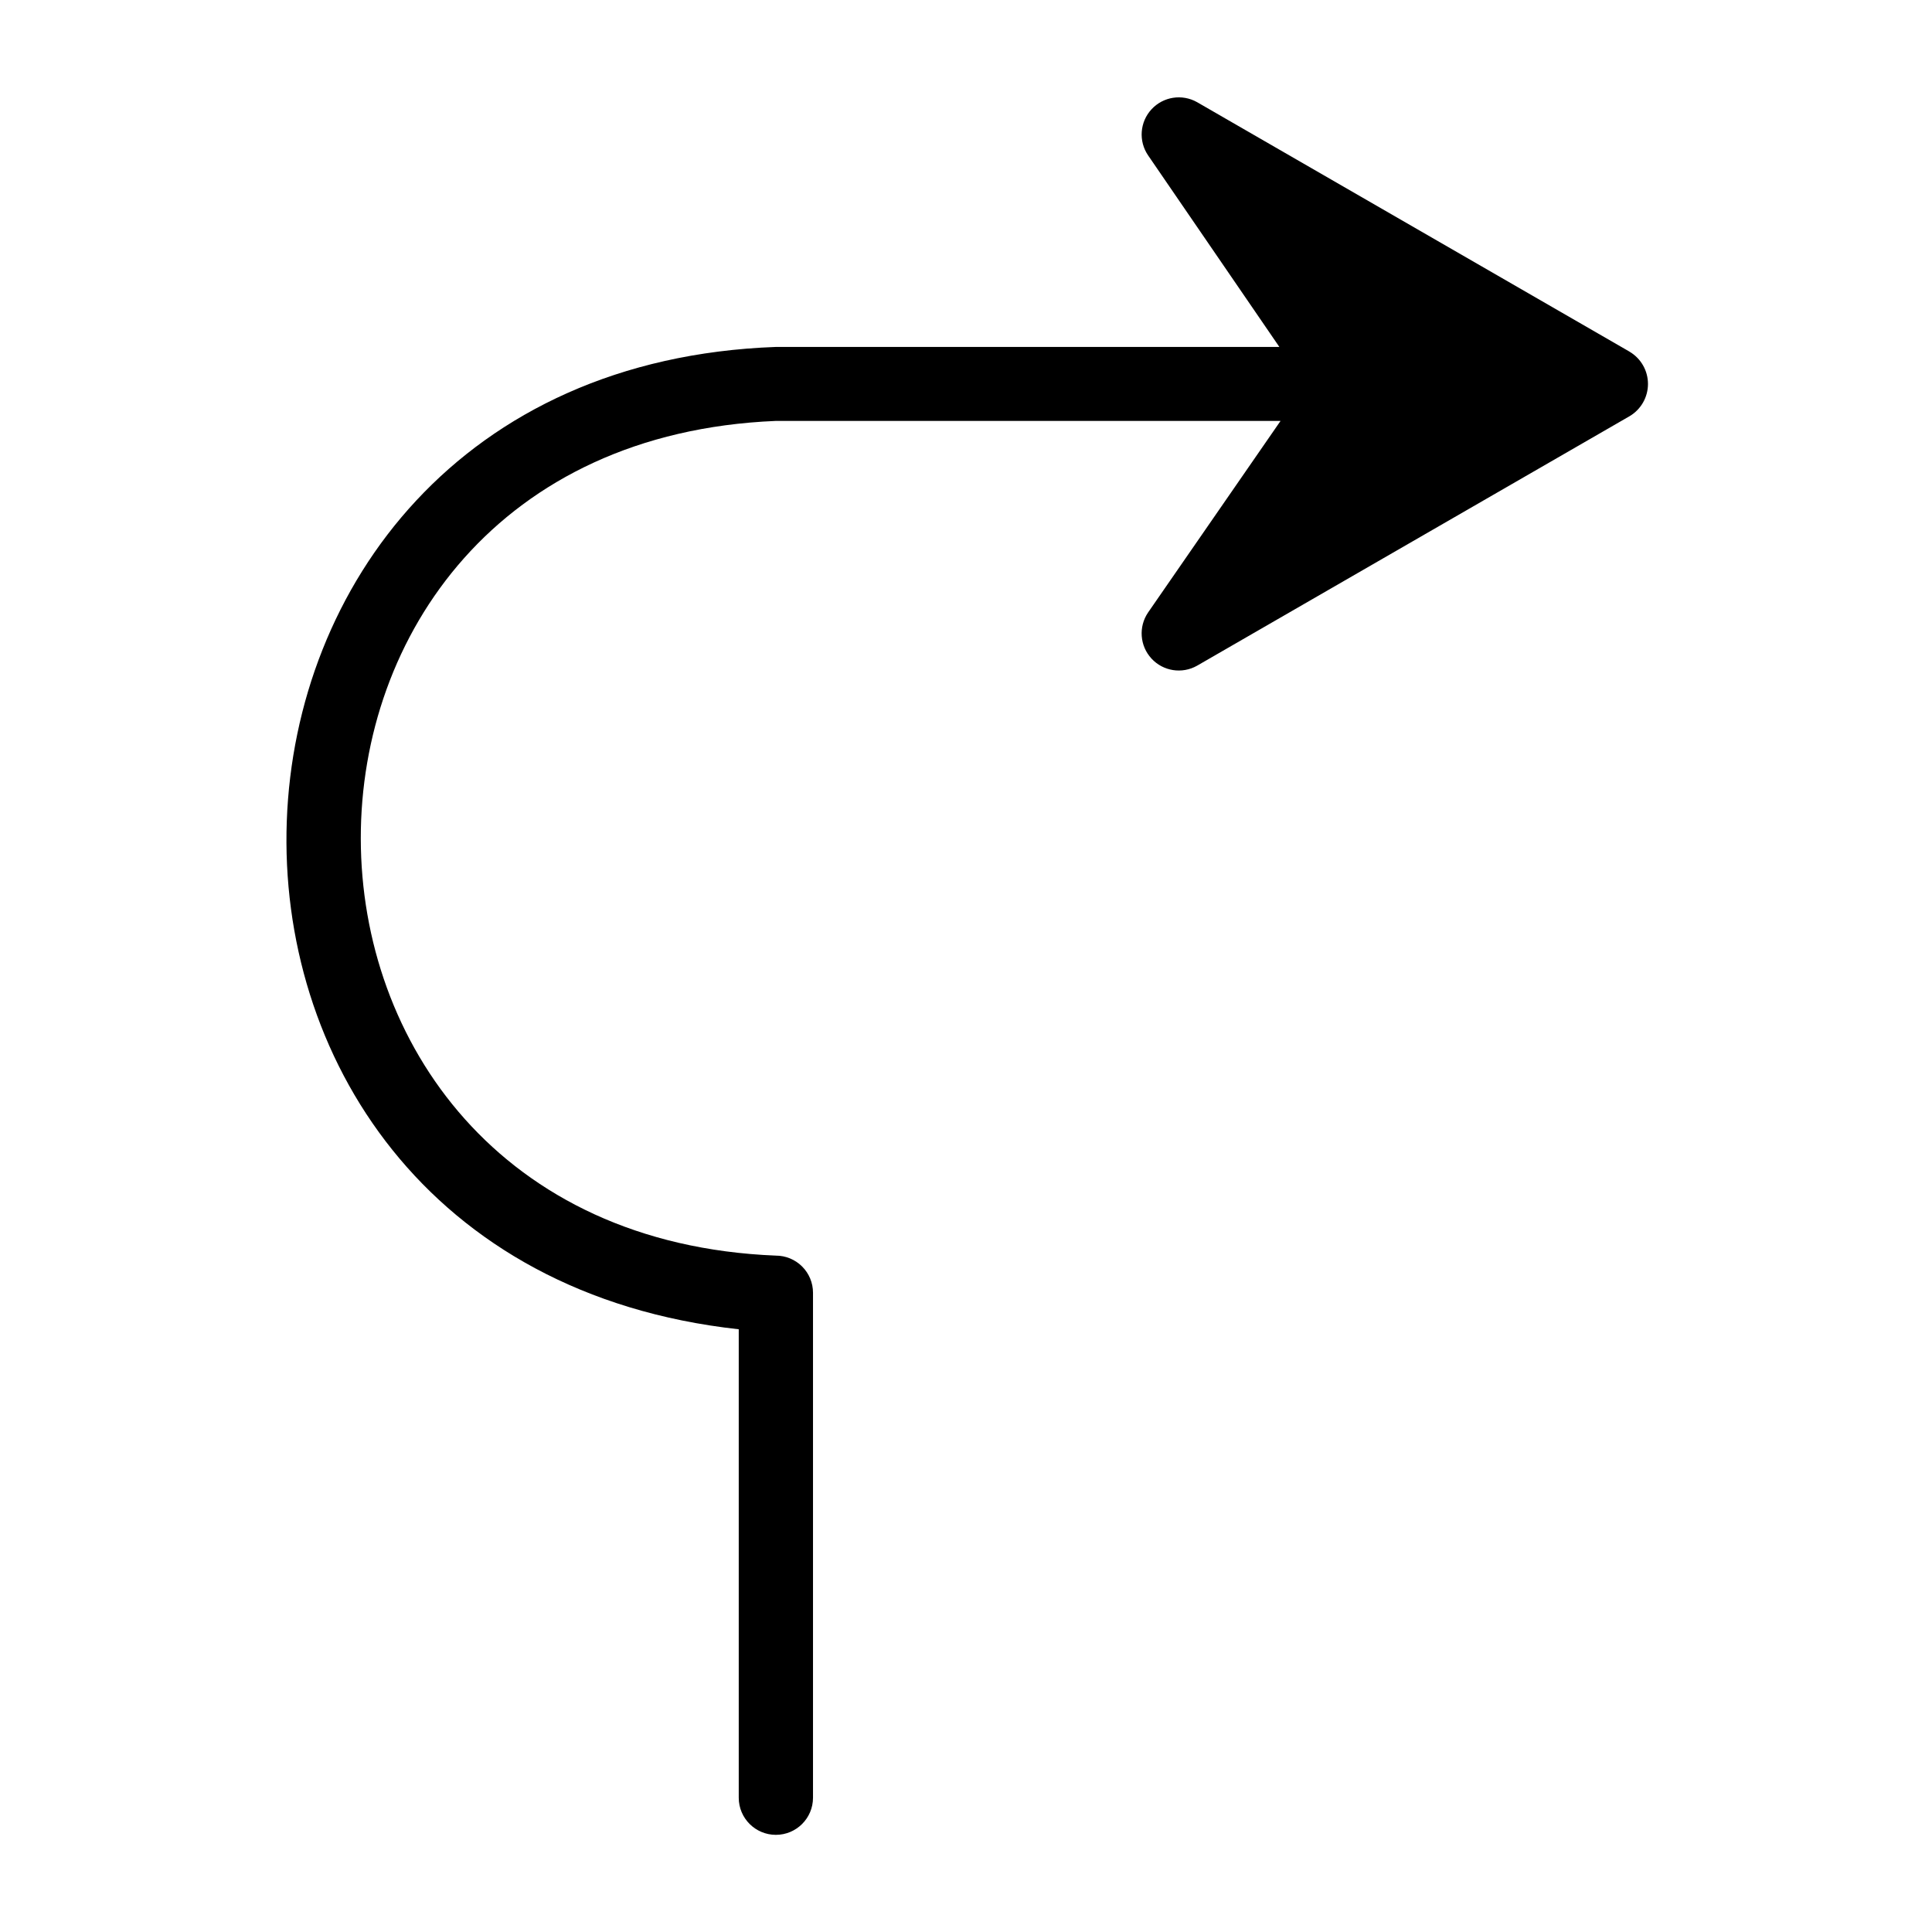 <?xml version="1.0" encoding="UTF-8"?>
<!-- Uploaded to: SVG Repo, www.svgrepo.com, Generator: SVG Repo Mixer Tools -->
<svg fill="#000000" width="800px" height="800px" version="1.1" viewBox="144 144 512 512" xmlns="http://www.w3.org/2000/svg">
 <path d="m575.86 237.2-114.62-66.125c-3.977-2.25-8.984-1.465-12.082 1.895-3.102 3.363-3.477 8.414-0.906 12.199l34.793 50.773h-133.43c-167.04 6.062-175.31 242.14-9.84 260.33v124.14c0 5.438 4.406 9.84 9.84 9.84 5.434 0 9.84-4.402 9.84-9.84v-133.82c0-2.609-1.035-5.113-2.883-6.957-1.844-1.844-4.348-2.883-6.957-2.883-146.42-5.902-146.89-215.06-0.078-221.2h133.82l-35.109 50.773c-2.57 3.785-2.195 8.836 0.906 12.199 3.098 3.363 8.105 4.144 12.082 1.895l114.62-66.125c3.023-1.785 4.875-5.035 4.875-8.543 0-3.508-1.852-6.758-4.875-8.543z"/>
</svg>